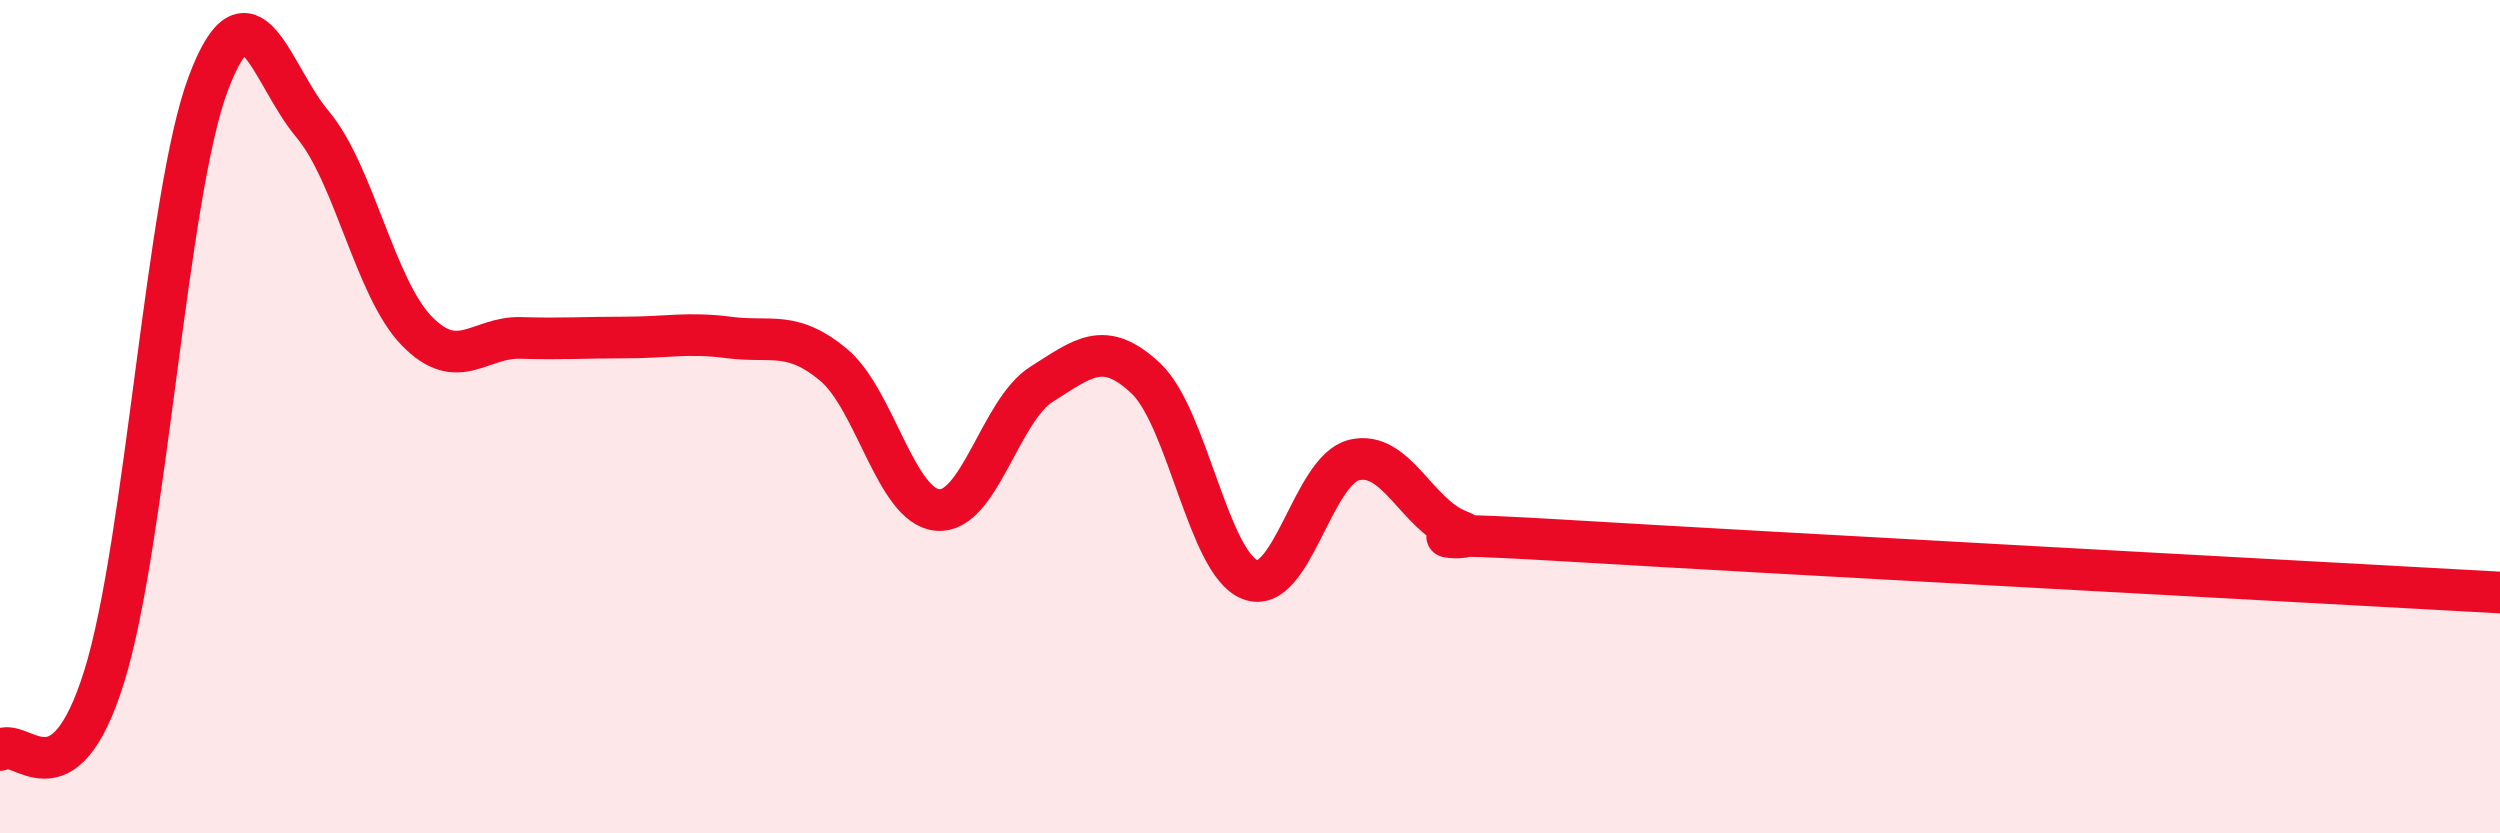 
    <svg width="60" height="20" viewBox="0 0 60 20" xmlns="http://www.w3.org/2000/svg">
      <path
        d="M 0,18 C 0.5,17.65 1.5,19.44 2.5,16.24 C 3.5,13.04 4,4.65 5,2 C 6,-0.65 6.5,1.79 7.5,2.98 C 8.5,4.17 9,6.91 10,7.94 C 11,8.97 11.5,8.08 12.5,8.11 C 13.5,8.14 14,8.1 15,8.1 C 16,8.1 16.5,7.97 17.5,8.1 C 18.5,8.23 19,7.92 20,8.75 C 21,9.58 21.5,12.15 22.5,12.24 C 23.5,12.33 24,9.85 25,9.22 C 26,8.59 26.5,8.14 27.5,9.08 C 28.5,10.02 29,13.52 30,13.91 C 31,14.3 31.5,11.28 32.5,11.04 C 33.5,10.8 34,12.34 35,12.73 C 36,13.12 32.5,12.67 37.5,12.97 C 42.5,13.27 55.5,13.97 60,14.22L60 20L0 20Z"
        fill="#EB0A25"
        opacity="0.1"
        stroke-linecap="round"
        stroke-linejoin="round"
      />
      <path
        d="M 0,18 C 0.5,17.65 1.5,19.44 2.5,16.24 C 3.5,13.04 4,4.65 5,2 C 6,-0.65 6.5,1.79 7.5,2.98 C 8.5,4.17 9,6.91 10,7.94 C 11,8.97 11.5,8.08 12.5,8.11 C 13.5,8.14 14,8.1 15,8.1 C 16,8.1 16.5,7.97 17.5,8.1 C 18.5,8.23 19,7.92 20,8.75 C 21,9.58 21.5,12.15 22.5,12.24 C 23.5,12.33 24,9.85 25,9.22 C 26,8.59 26.5,8.14 27.5,9.08 C 28.5,10.02 29,13.52 30,13.91 C 31,14.3 31.5,11.28 32.5,11.04 C 33.5,10.8 34,12.34 35,12.73 C 36,13.12 32.5,12.67 37.5,12.97 C 42.5,13.27 55.5,13.97 60,14.22"
        stroke="#EB0A25"
        stroke-width="1"
        fill="none"
        stroke-linecap="round"
        stroke-linejoin="round"
      />
    </svg>
  